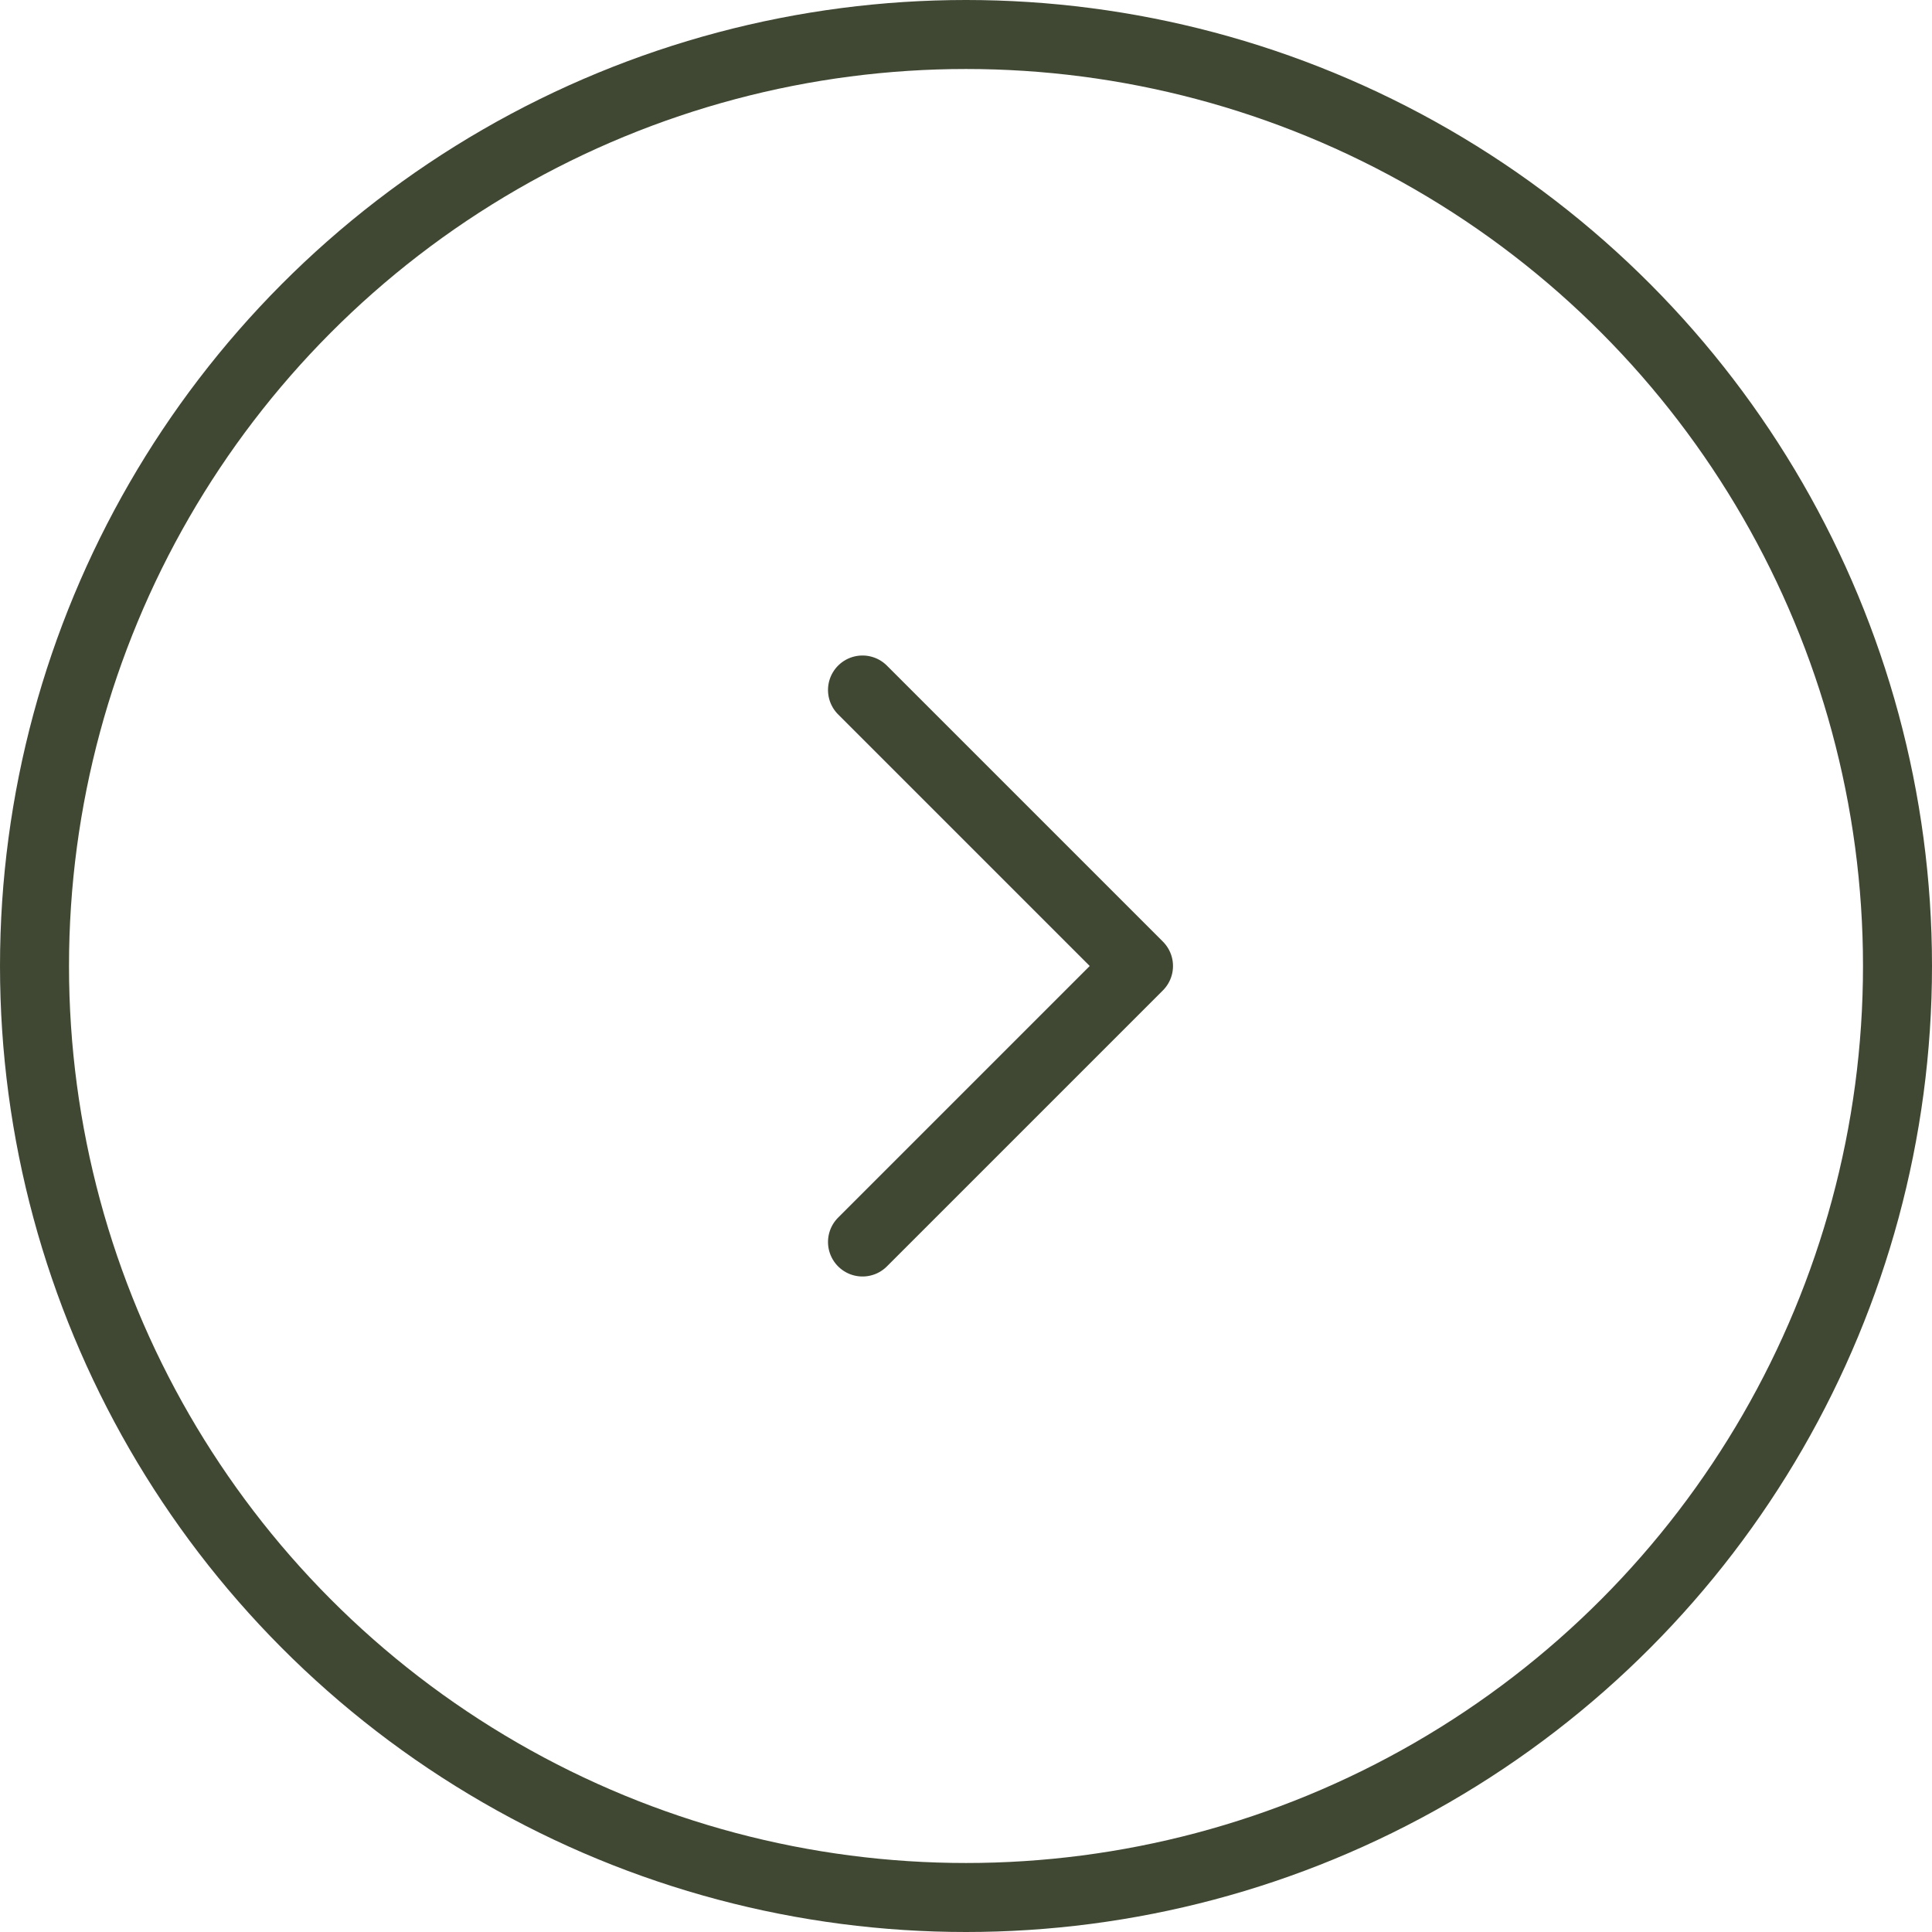 <?xml version="1.0" encoding="UTF-8"?> <svg xmlns="http://www.w3.org/2000/svg" width="56" height="56" viewBox="0 0 56 56" fill="none"> <circle cx="28" cy="28" r="27" stroke="#404834" stroke-width="2"></circle> <path d="M25 20L33 28L25 36" stroke="#404834" stroke-width="2" stroke-linecap="round" stroke-linejoin="round"></path> </svg> 